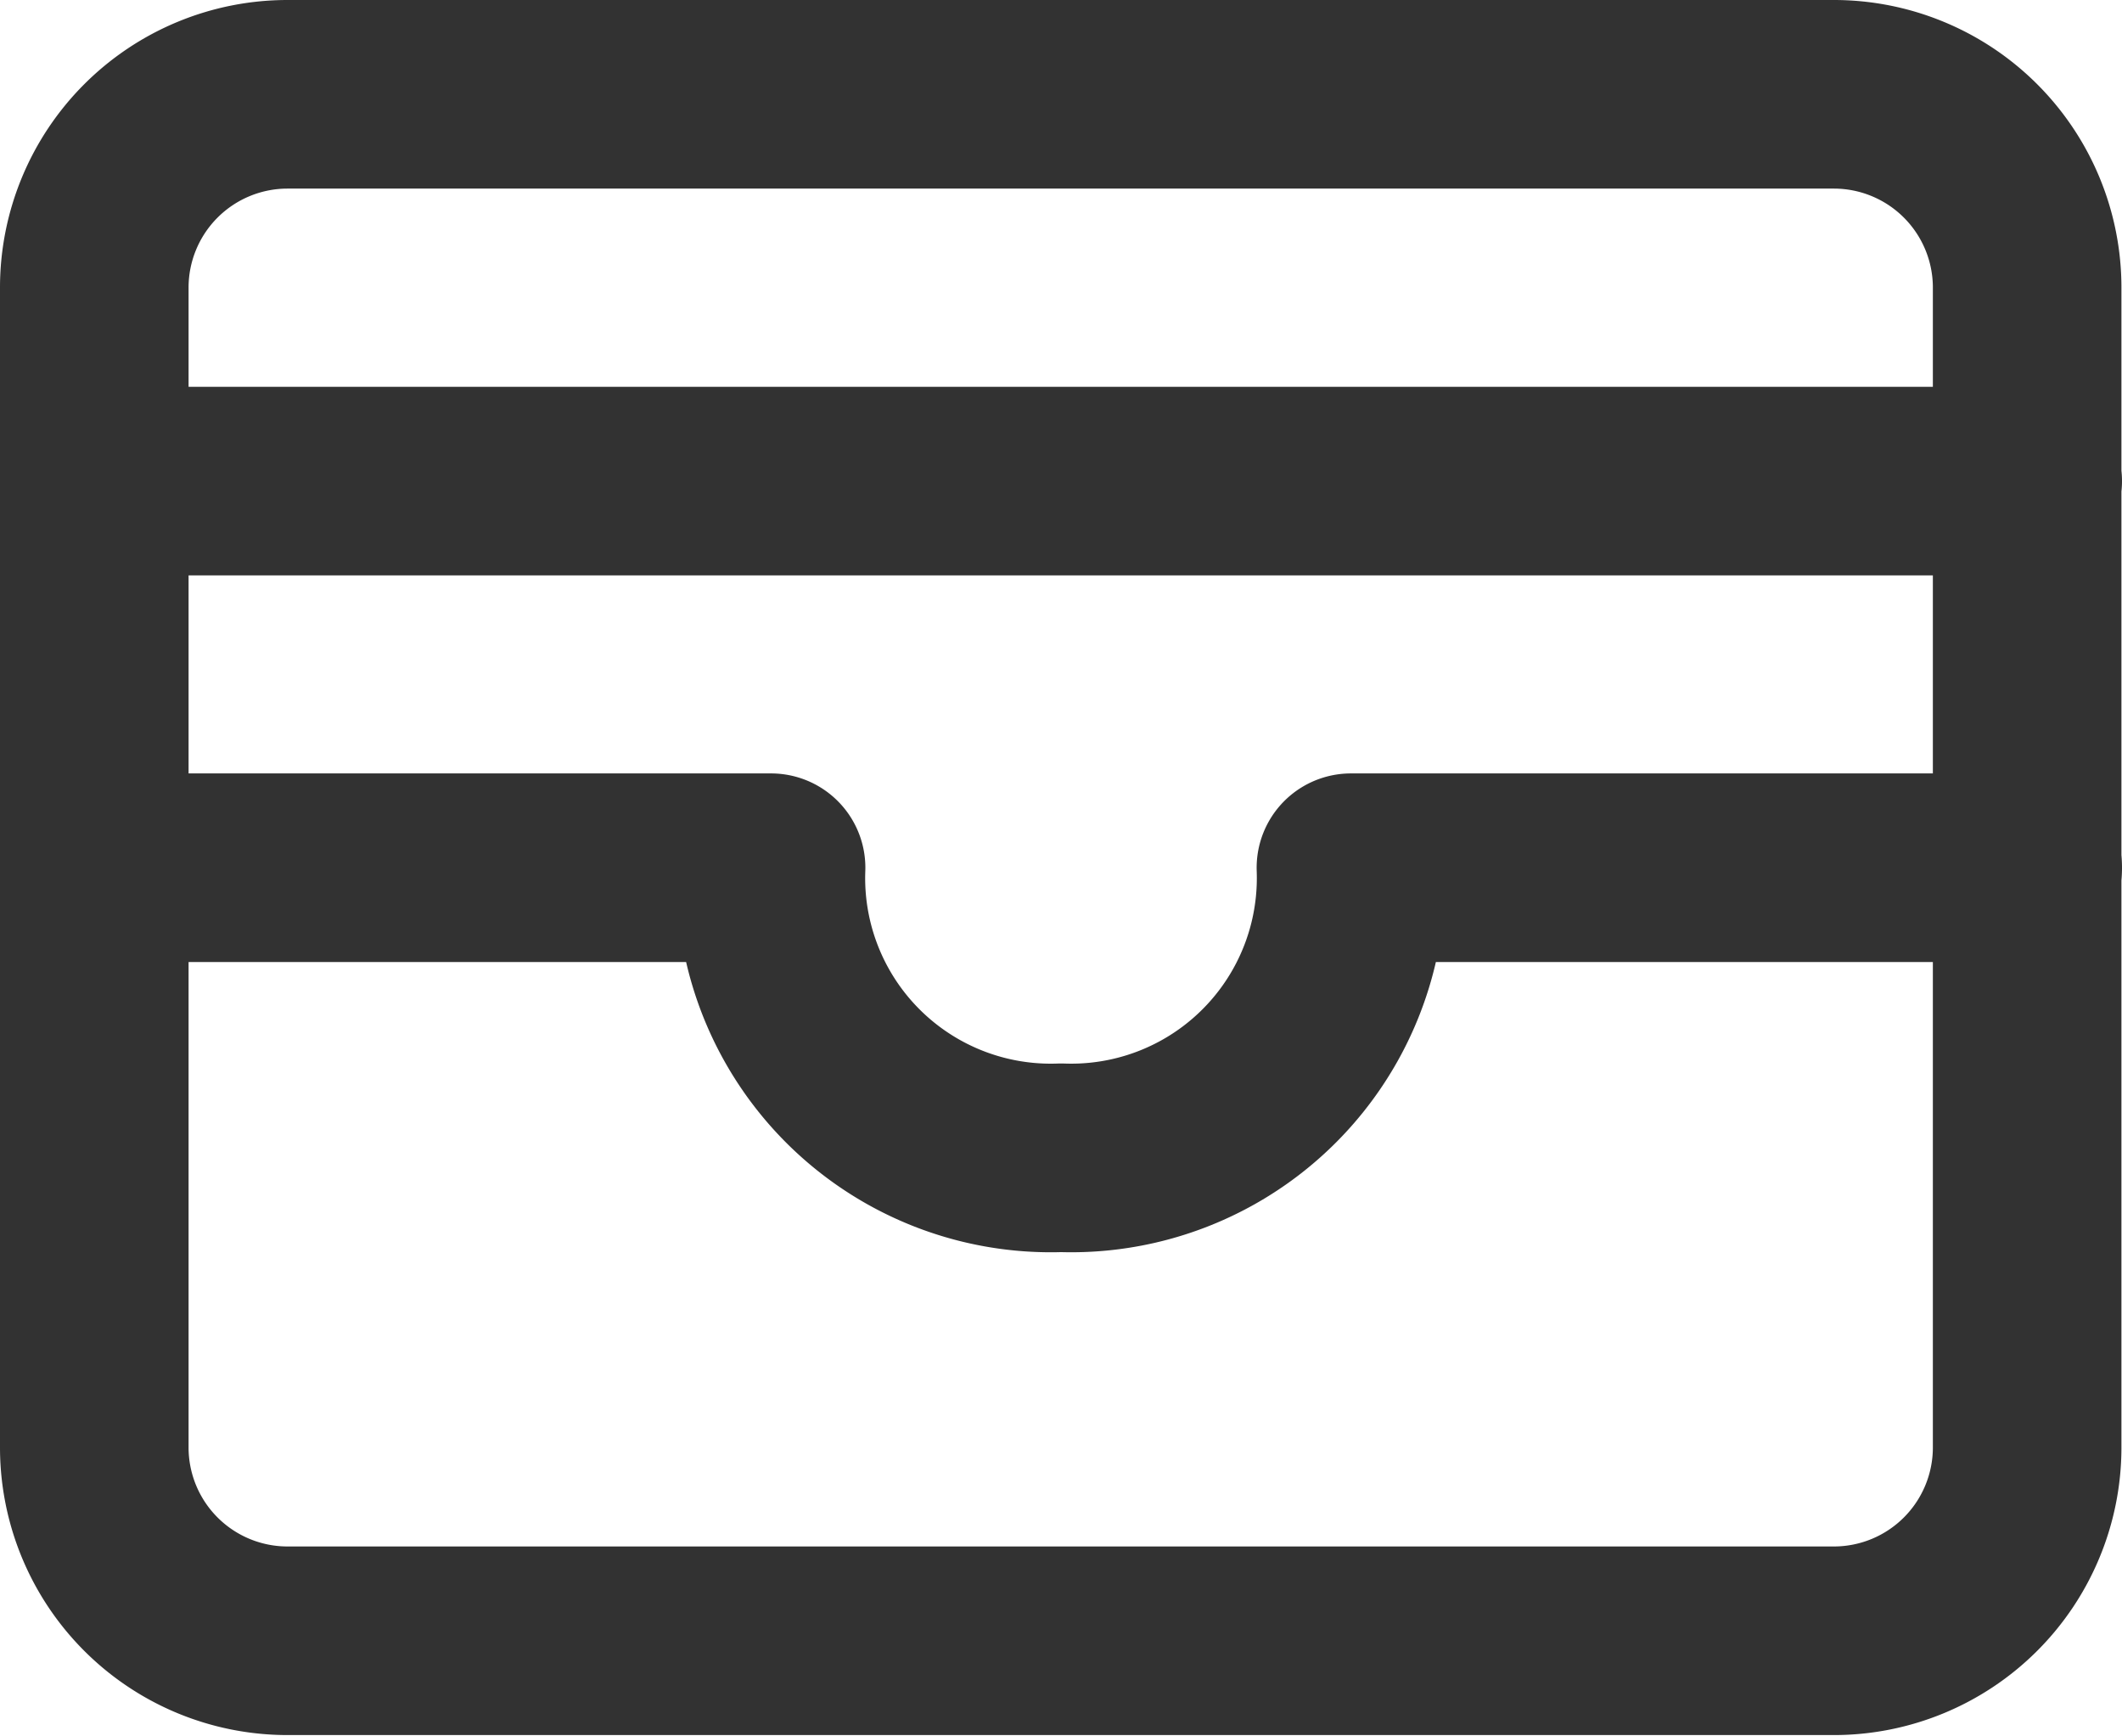 <svg xmlns="http://www.w3.org/2000/svg" width="11.253" height="9.203" viewBox="0 0 11.253 9.203">
  <g id="Icon_akar-wallet" data-name="Icon akar-wallet" transform="translate(-2.5 -5.5)">
    <path id="Path_2906" data-name="Path 2906" d="M3,7.025A1.025,1.025,0,0,1,4.025,6h8.2a1.025,1.025,0,0,1,1.025,1.025v6.152A1.025,1.025,0,0,1,12.228,14.2h-8.2A1.025,1.025,0,0,1,3,13.177ZM3,8.051H13.253" transform="translate(0 0)" fill="none" stroke="#323232" stroke-linecap="round" stroke-linejoin="round" stroke-width="1"/>
    <path id="Path_2907" data-name="Path 2907" d="M3,18H6.589a1.484,1.484,0,0,0,1.538,1.538A1.484,1.484,0,0,0,9.664,18h3.589" transform="translate(0 -7.899)" fill="none" stroke="#323232" stroke-linecap="round" stroke-linejoin="round" stroke-width="1"/>
  </g>
</svg>
